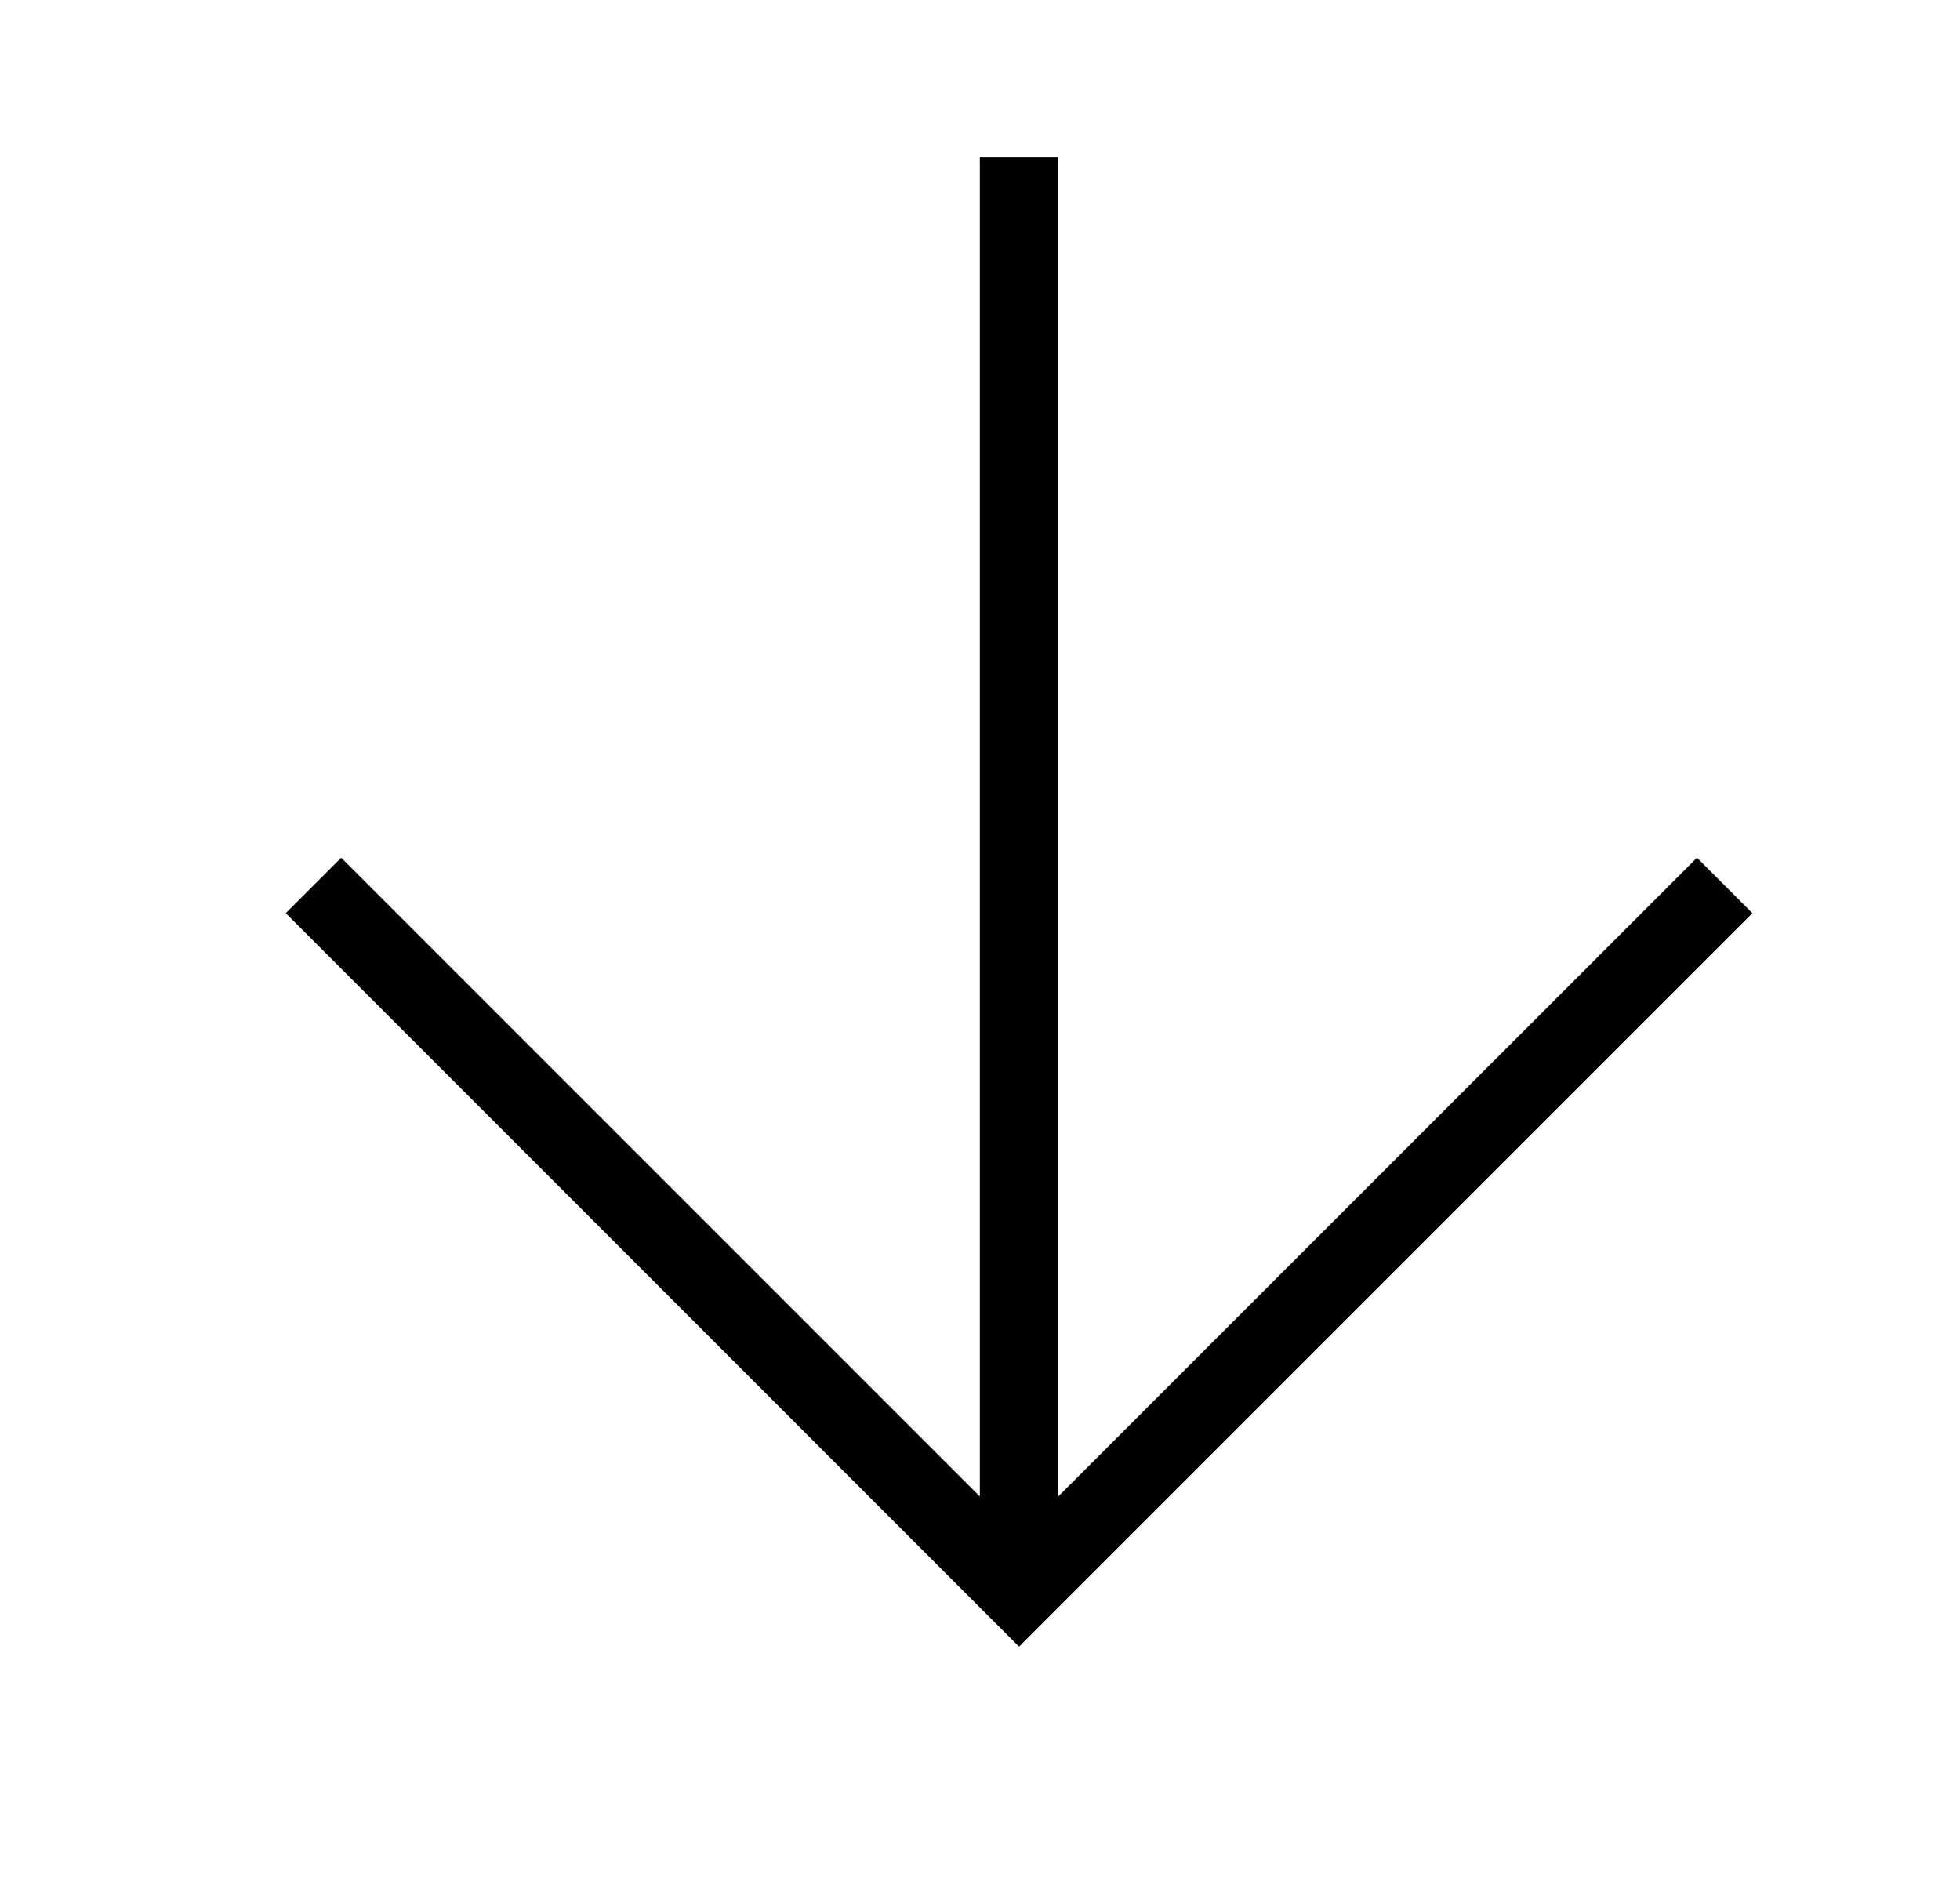 <svg width="25" height="24" viewBox="0 0 25 24" fill="none" xmlns="http://www.w3.org/2000/svg">
<path d="M12.498 19.084L4.352 10.938L3.645 11.645L12.998 20.999L22.352 11.645L21.645 10.938L13.498 19.084L13.498 2.001L12.498 2.001L12.498 19.084Z" fill="black"/>
</svg>
